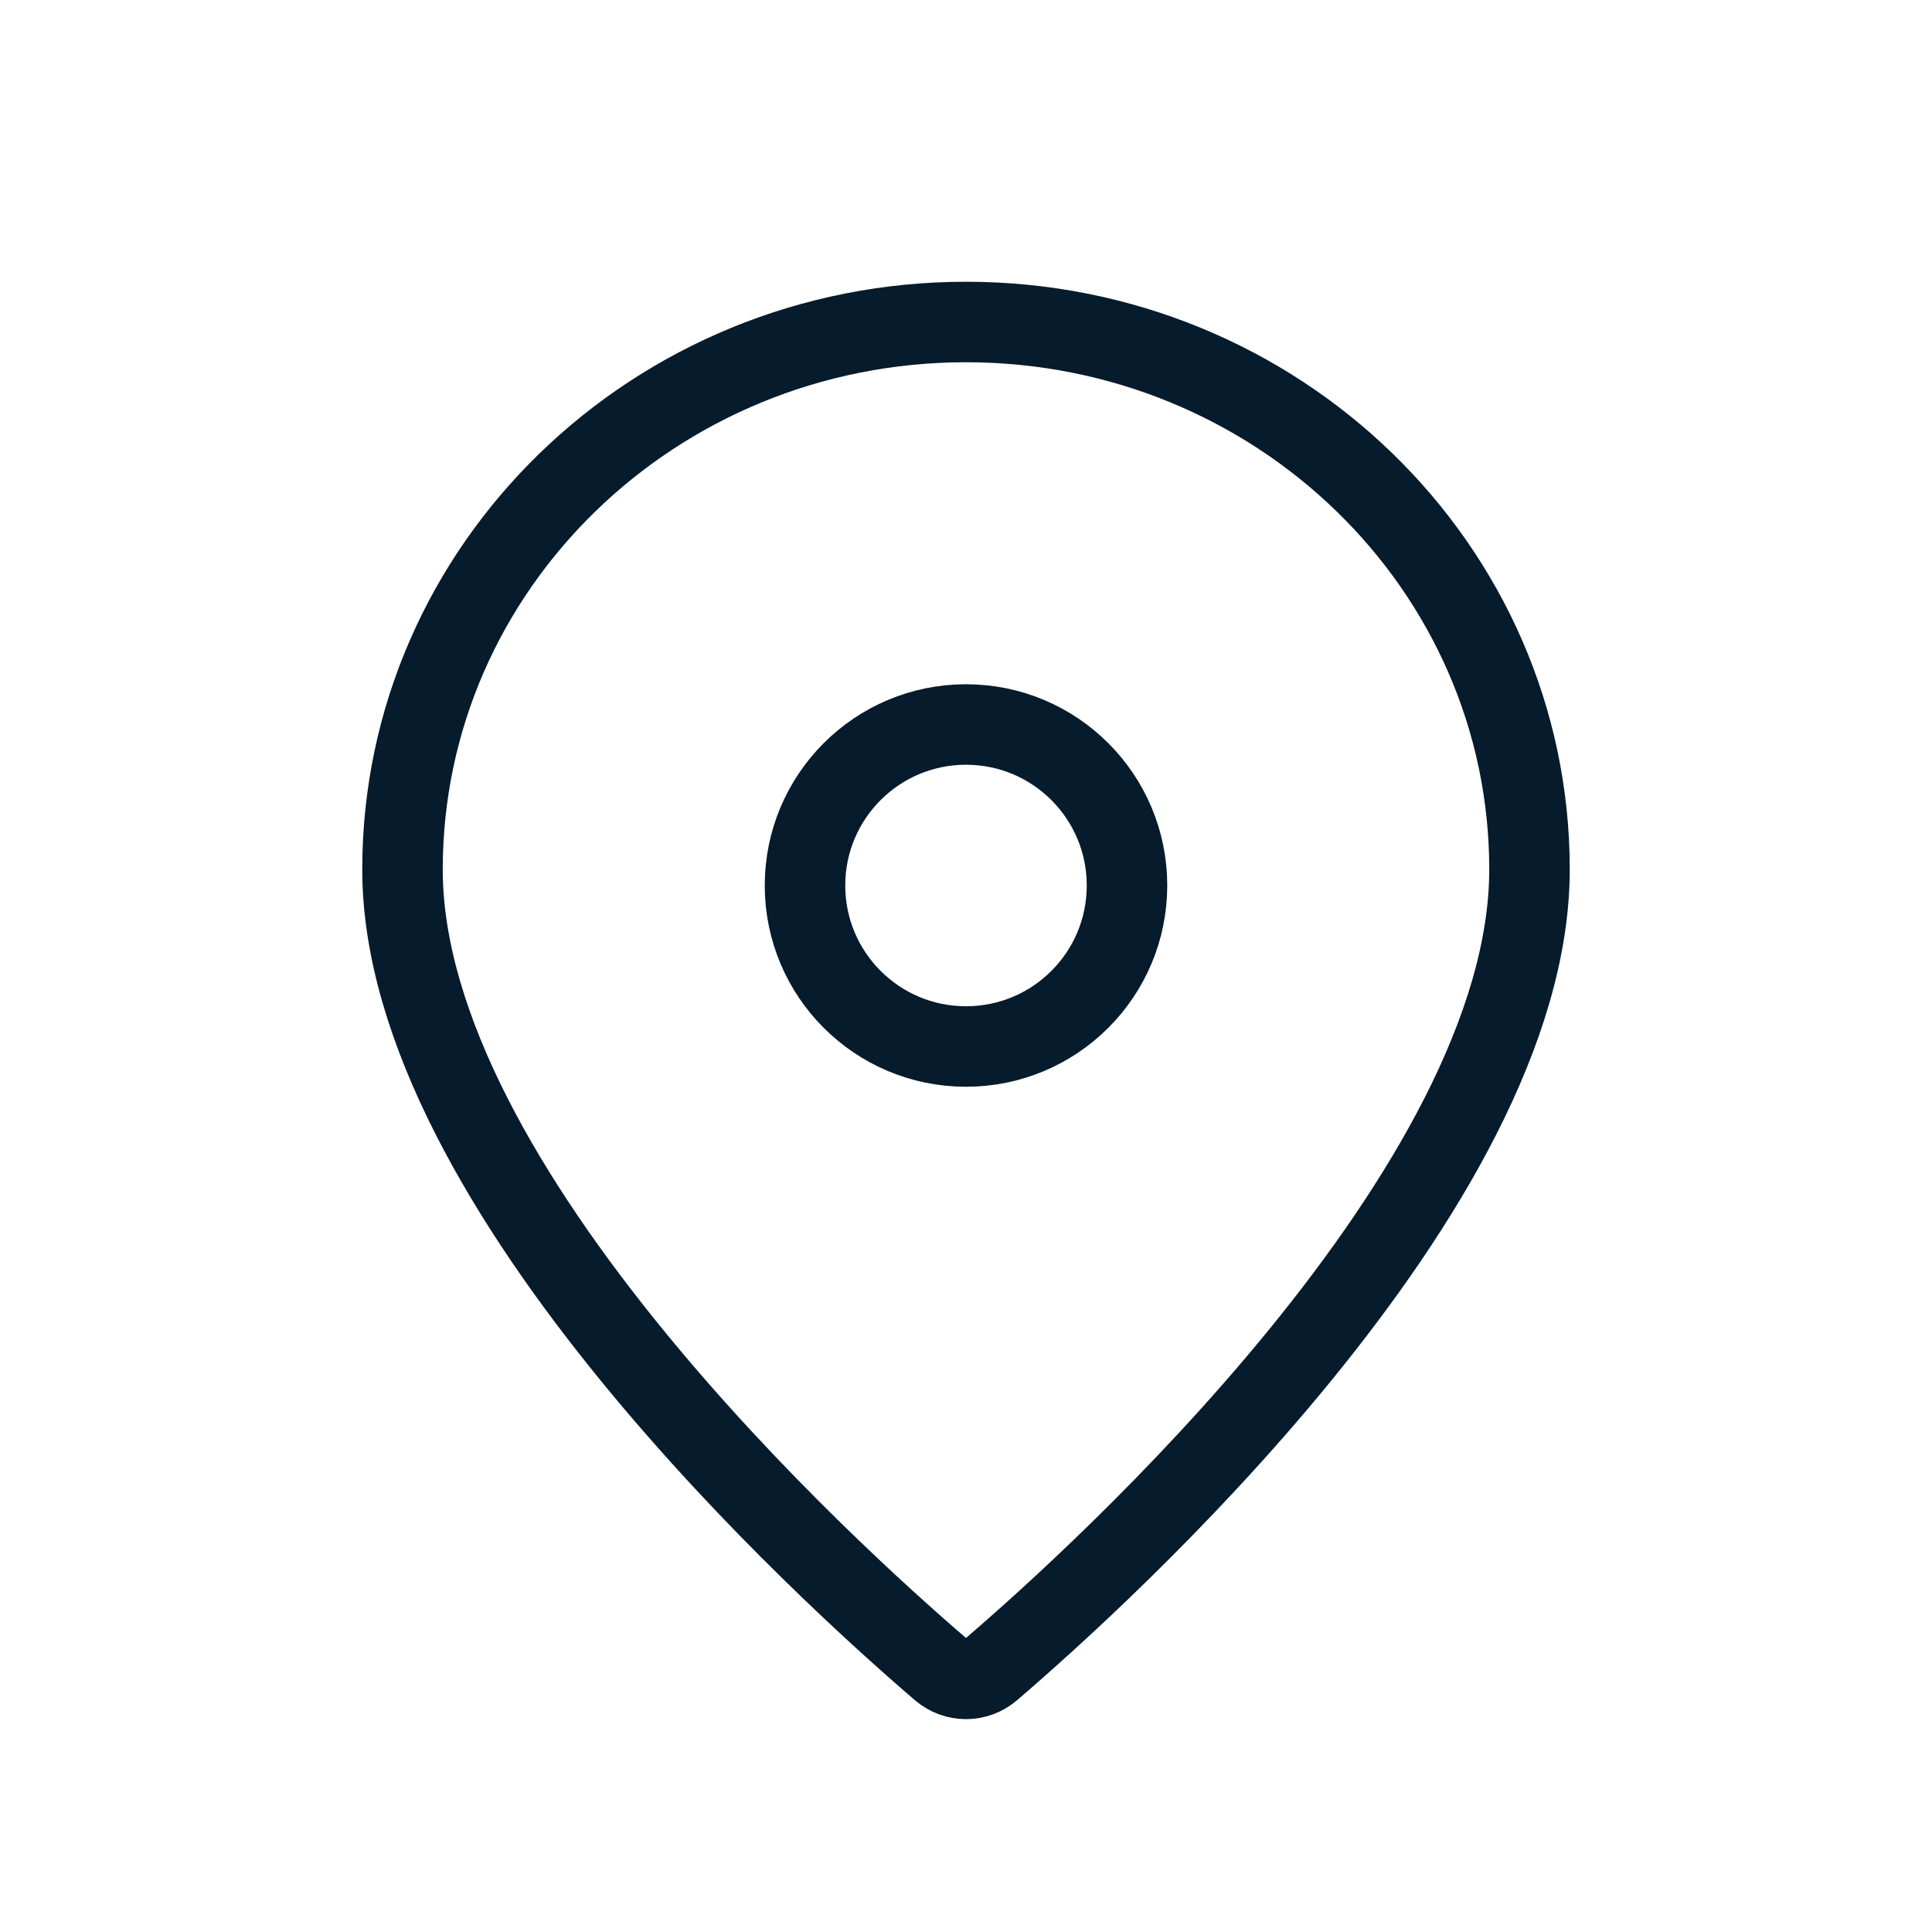 <?xml version="1.0" encoding="utf-8"?>
<svg xmlns="http://www.w3.org/2000/svg" width="24" height="24" viewBox="0 0 24 24" fill="none">
<path fill-rule="evenodd" clip-rule="evenodd" d="M19 10.8C19 14.758 13.663 19.581 12.309 20.741C12.13 20.894 11.87 20.894 11.691 20.741C10.337 19.581 5 14.758 5 10.8C5 7.044 8.134 4 12 4C15.866 4 19 7.044 19 10.8Z" stroke="#061B2B" stroke-linecap="round"/>
<path d="M12 13C13.105 13 14 12.105 14 11C14 9.895 13.105 9 12 9C10.895 9 10 9.895 10 11C10 12.105 10.895 13 12 13Z" stroke="#061B2B" stroke-linecap="round"/>
</svg>